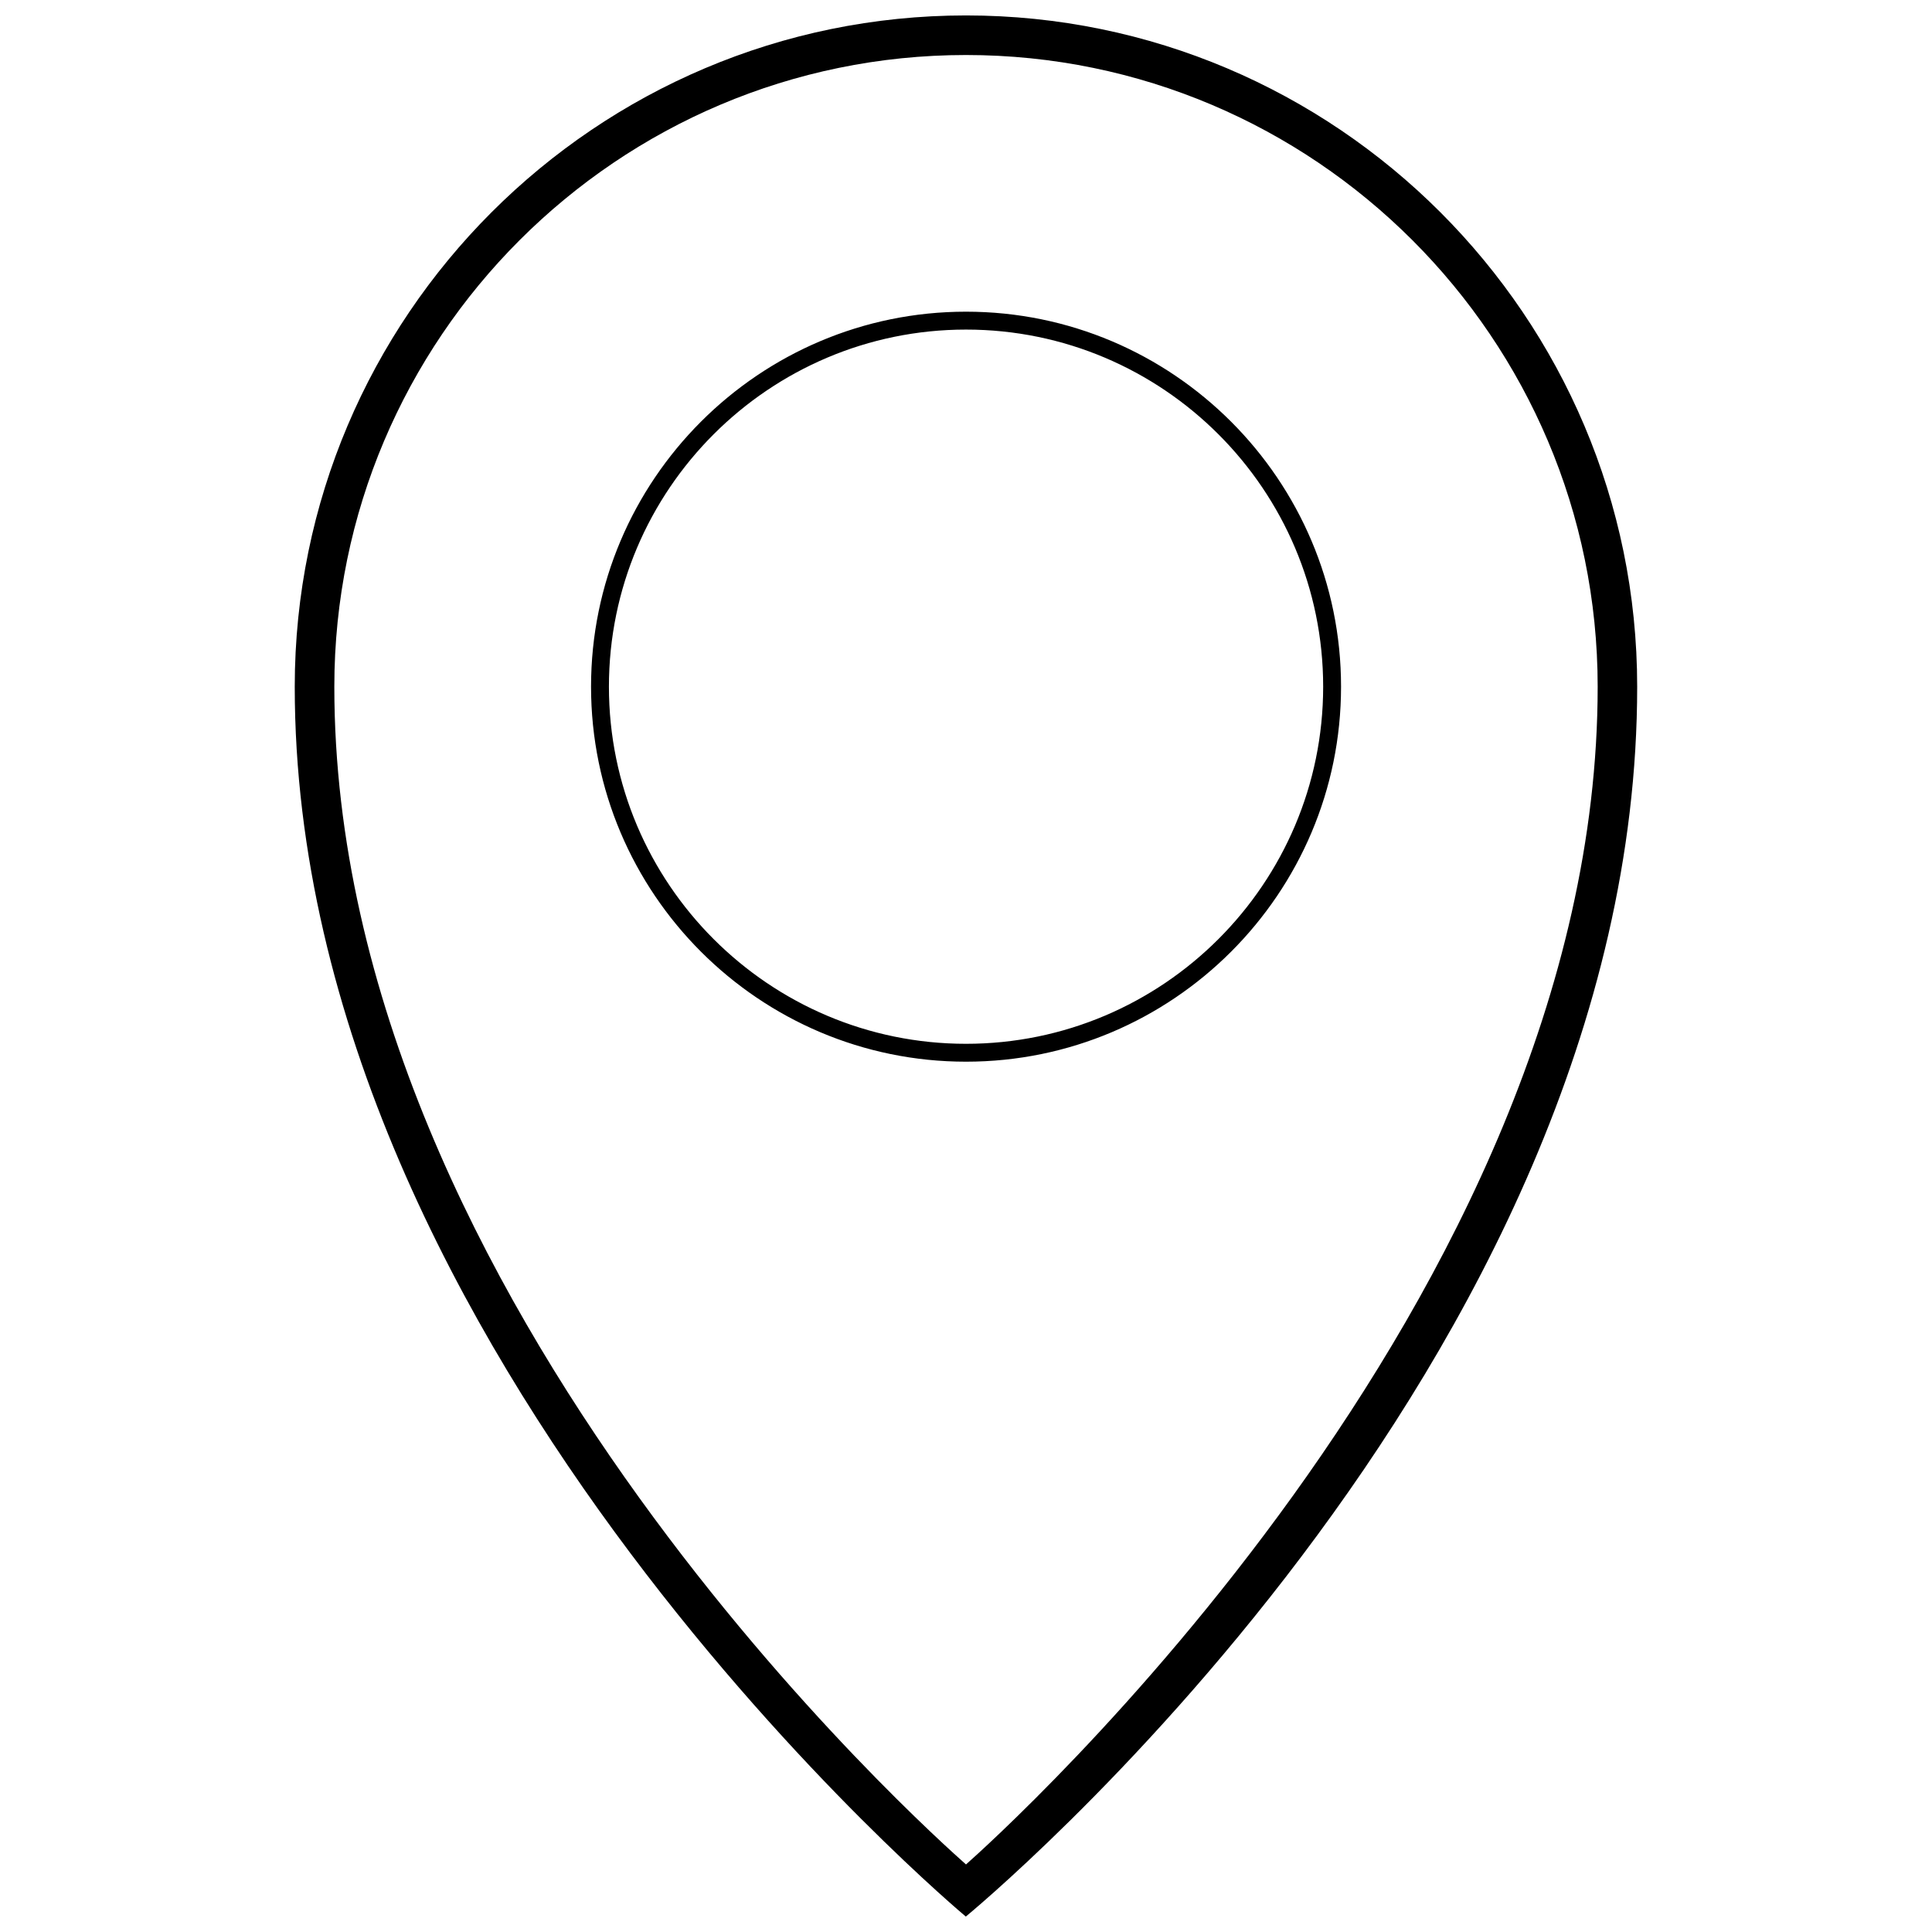 <?xml version="1.0" encoding="UTF-8"?>
<!-- Uploaded to: SVG Repo, www.svgrepo.com, Generator: SVG Repo Mixer Tools -->
<svg width="800px" height="800px" version="1.1" viewBox="144 144 512 512" xmlns="http://www.w3.org/2000/svg">
 <defs>
  <clipPath id="a">
   <path d="m222 148.09h356v503.81h-356z"/>
  </clipPath>
 </defs>
 <g clip-path="url(#a)">
  <path d="m400 148.09c-98.09 0-177.89 79.797-177.89 177.89 0 177.68 177.84 325.93 177.84 325.93s177.92-145.86 177.92-325.93c0.004-98.09-79.793-177.89-177.88-177.89zm0 490.01c-7.996-7.109-167.4-148.36-167.4-312.12 0-92.309 75.098-167.4 167.4-167.4s167.4 75.094 167.4 167.4c-0.004 162.5-159.41 305.02-167.4 312.12zm0-411.5c-54.789 0-99.367 44.582-99.367 99.375 0 54.801 44.578 99.383 99.367 99.383 54.805 0 99.391-44.582 99.391-99.383 0-54.793-44.586-99.375-99.391-99.375zm0 194.02c-52.18 0-94.629-42.457-94.629-94.641 0-52.18 42.449-94.637 94.629-94.637 52.191 0 94.652 42.457 94.652 94.637-0.004 52.184-42.465 94.641-94.652 94.641z"/>
 </g>
</svg>